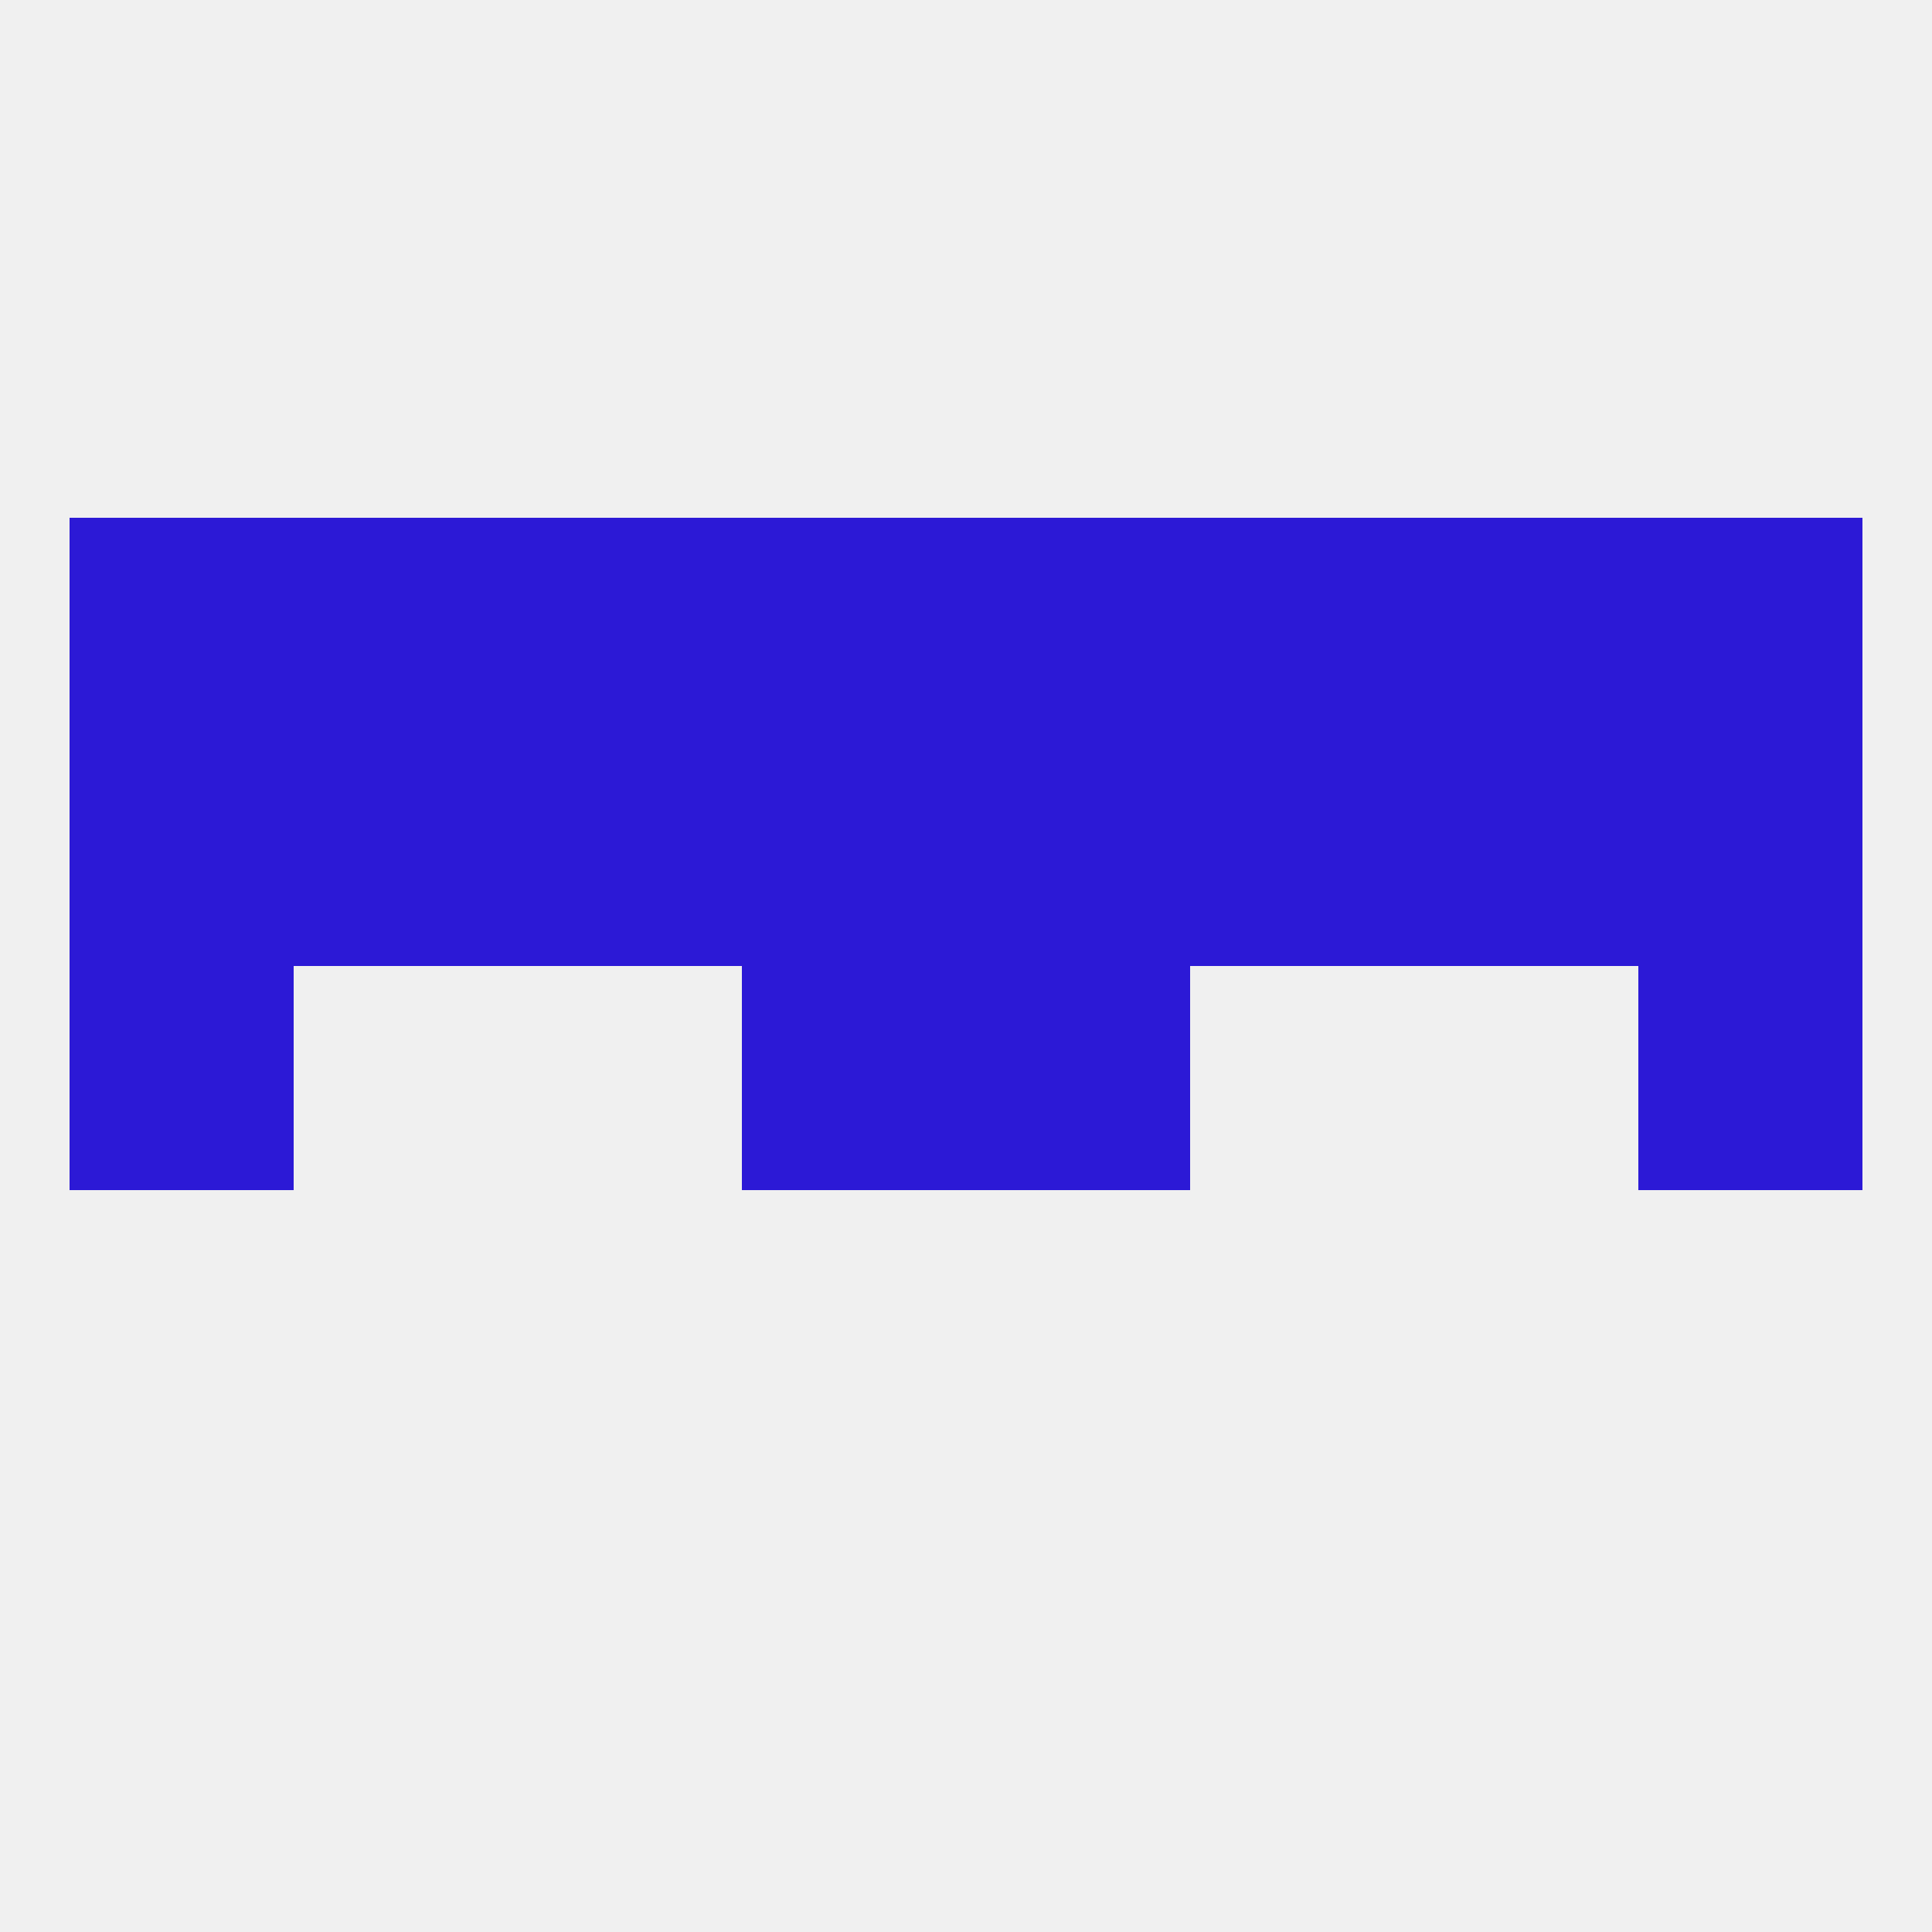 
<!--   <?xml version="1.0"?> -->
<svg version="1.1" baseprofile="full" xmlns="http://www.w3.org/2000/svg" xmlns:xlink="http://www.w3.org/1999/xlink" xmlns:ev="http://www.w3.org/2001/xml-events" width="250" height="250" viewBox="0 0 250 250" >
	<rect width="100%" height="100%" fill="rgba(240,240,240,255)"/>

	<rect x="154" y="96" width="29" height="29" fill="rgba(44,25,214,255)"/>
	<rect x="212" y="96" width="29" height="29" fill="rgba(44,25,214,255)"/>
	<rect x="96" y="96" width="29" height="29" fill="rgba(44,25,214,255)"/>
	<rect x="38" y="96" width="29" height="29" fill="rgba(44,25,214,255)"/>
	<rect x="9" y="96" width="29" height="29" fill="rgba(44,25,214,255)"/>
	<rect x="125" y="96" width="29" height="29" fill="rgba(44,25,214,255)"/>
	<rect x="183" y="96" width="29" height="29" fill="rgba(44,25,214,255)"/>
	<rect x="67" y="96" width="29" height="29" fill="rgba(44,25,214,255)"/>
	<rect x="183" y="67" width="29" height="29" fill="rgba(44,25,214,255)"/>
	<rect x="9" y="67" width="29" height="29" fill="rgba(44,25,214,255)"/>
	<rect x="212" y="67" width="29" height="29" fill="rgba(44,25,214,255)"/>
	<rect x="96" y="67" width="29" height="29" fill="rgba(44,25,214,255)"/>
	<rect x="125" y="67" width="29" height="29" fill="rgba(44,25,214,255)"/>
	<rect x="67" y="67" width="29" height="29" fill="rgba(44,25,214,255)"/>
	<rect x="154" y="67" width="29" height="29" fill="rgba(44,25,214,255)"/>
	<rect x="38" y="67" width="29" height="29" fill="rgba(44,25,214,255)"/>
	<rect x="96" y="125" width="29" height="29" fill="rgba(44,25,214,255)"/>
	<rect x="125" y="125" width="29" height="29" fill="rgba(44,25,214,255)"/>
	<rect x="9" y="125" width="29" height="29" fill="rgba(44,25,214,255)"/>
	<rect x="212" y="125" width="29" height="29" fill="rgba(44,25,214,255)"/>
</svg>